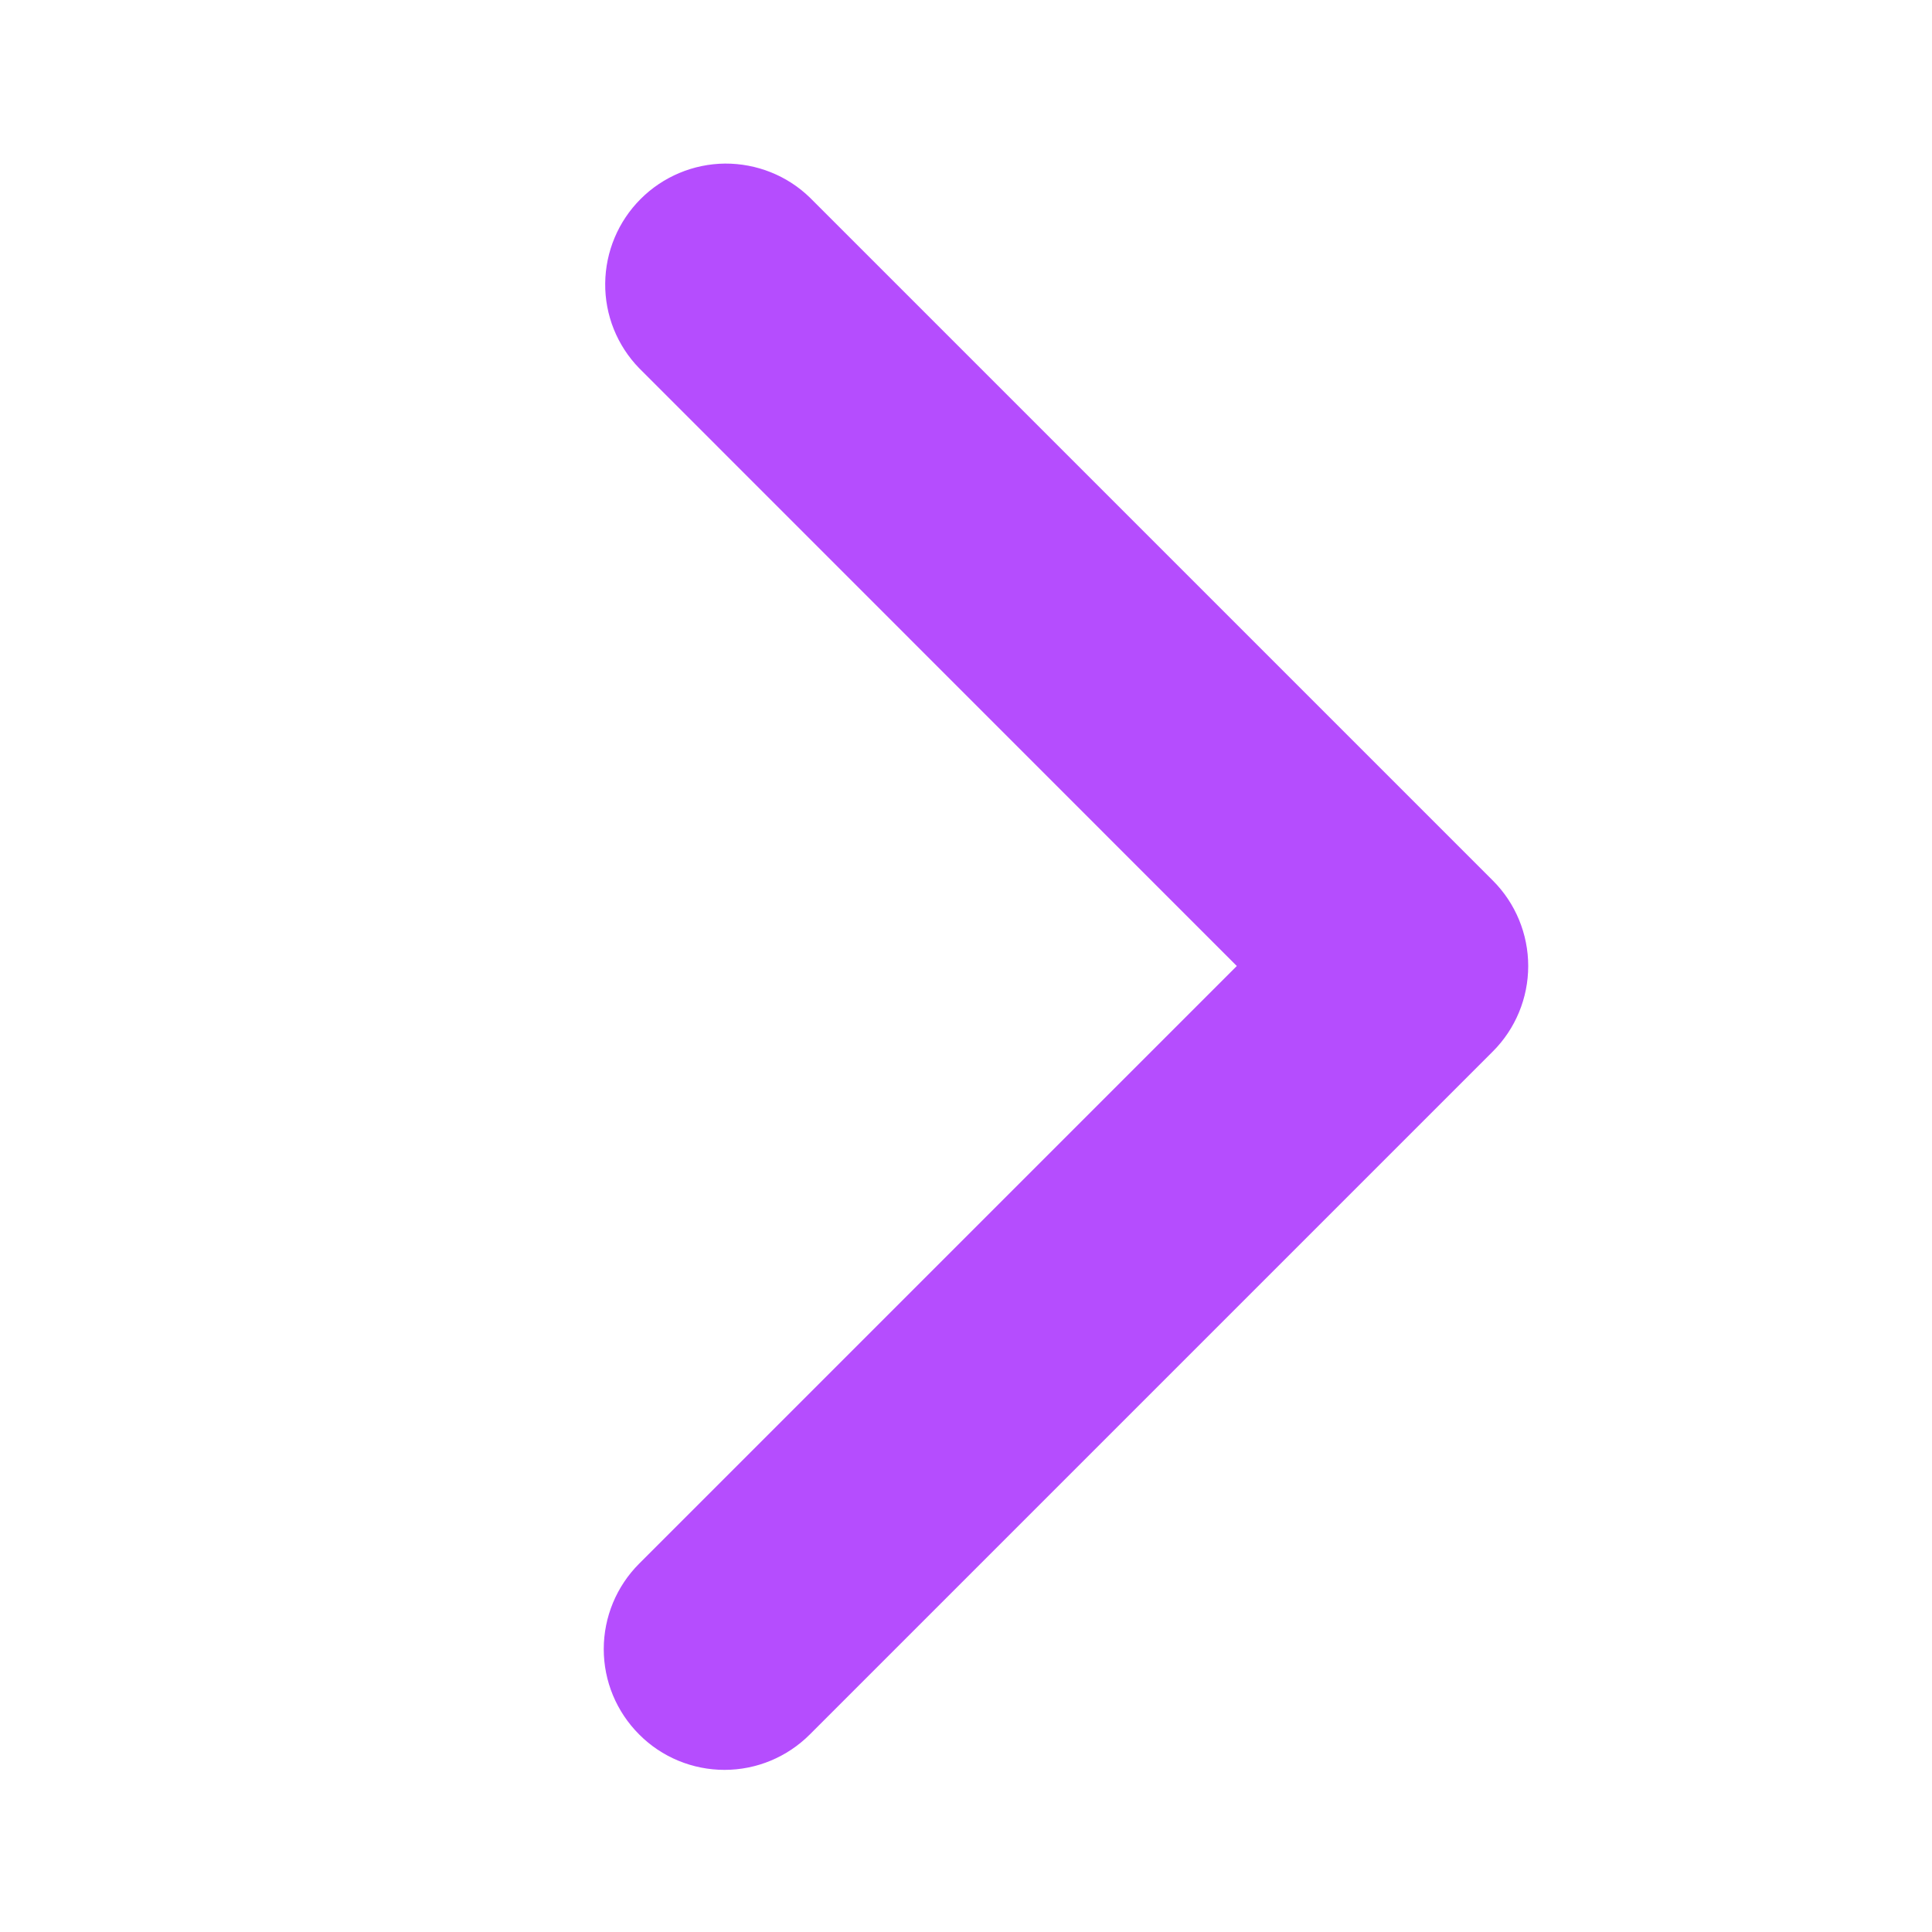 <svg width="12" height="12" viewBox="0 0 12 12" fill="none" xmlns="http://www.w3.org/2000/svg">
<path d="M3.97 10.773C3.829 10.632 3.75 10.442 3.75 10.243C3.75 10.044 3.829 9.853 3.97 9.712L7.682 6L3.97 2.287C3.833 2.146 3.757 1.957 3.759 1.76C3.761 1.563 3.84 1.375 3.979 1.236C4.118 1.097 4.306 1.018 4.503 1.016C4.699 1.015 4.889 1.09 5.03 1.227L9.273 5.47C9.413 5.61 9.492 5.801 9.492 6C9.492 6.199 9.413 6.39 9.273 6.53L5.03 10.773C4.889 10.914 4.699 10.993 4.5 10.993C4.301 10.993 4.11 10.914 3.97 10.773Z" fill="#B54DFE"/>
</svg>
